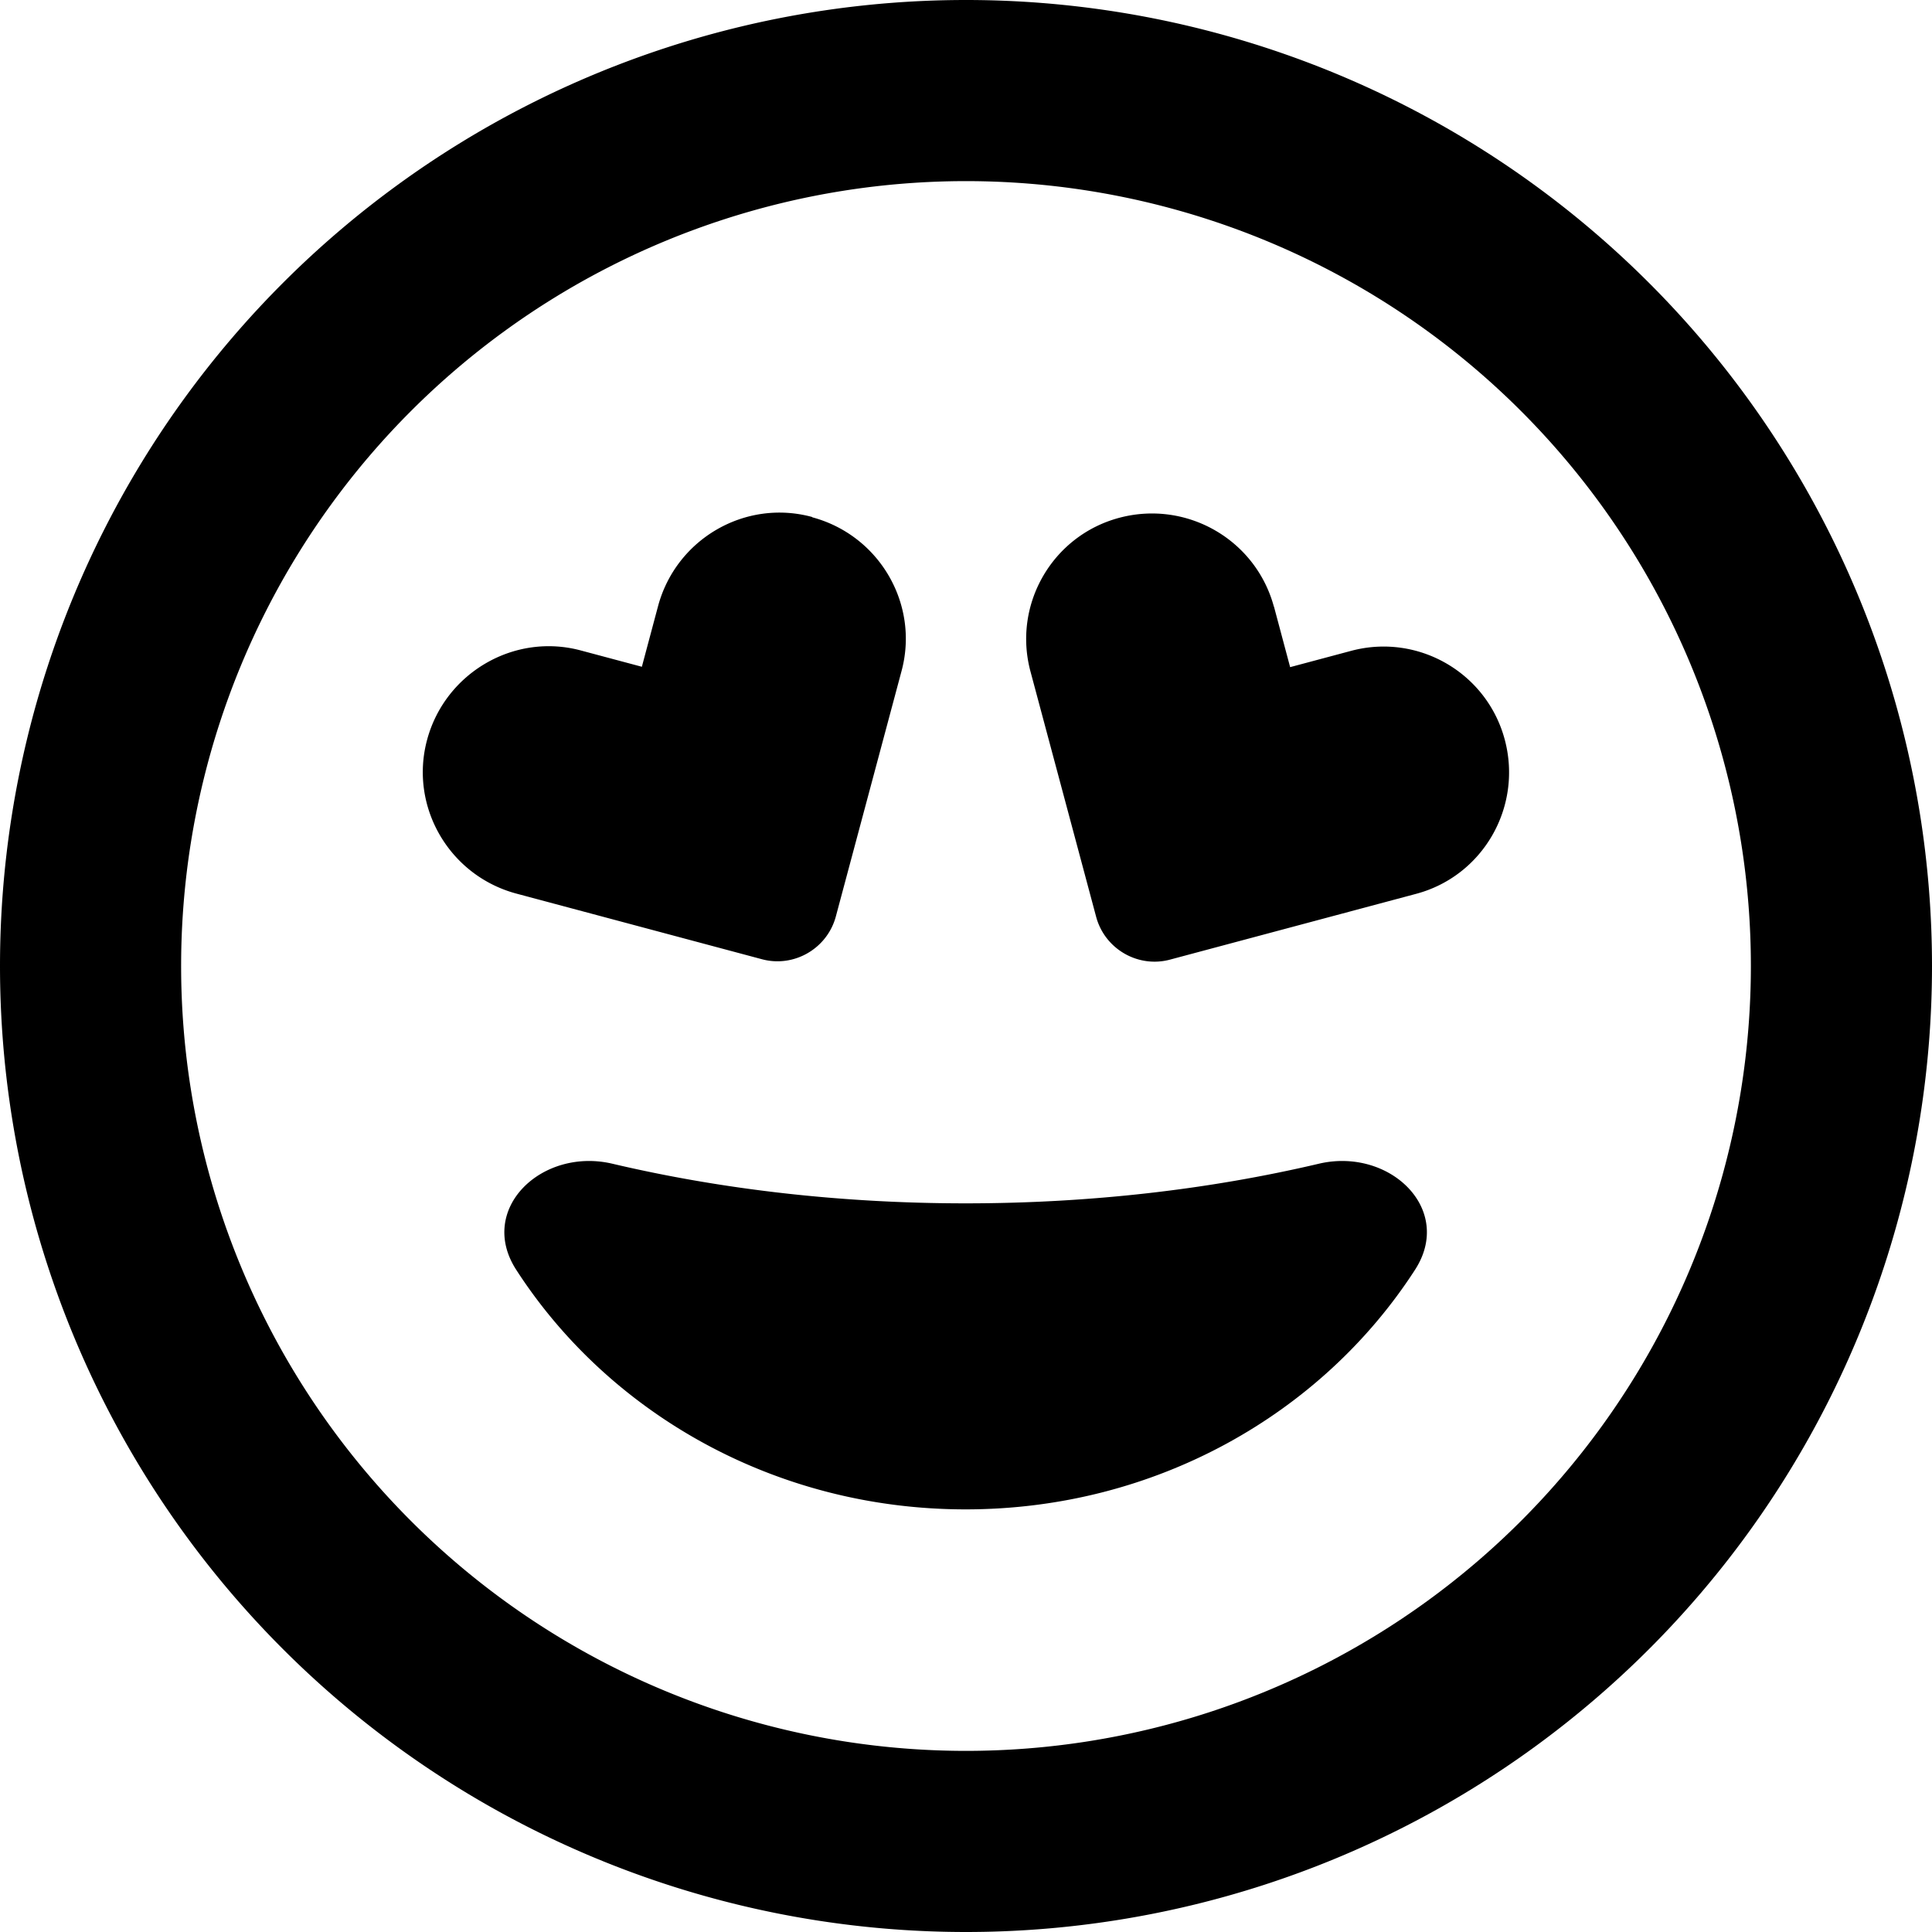 <svg xmlns="http://www.w3.org/2000/svg" viewBox="0 0 512 512"><!--! Font Awesome Free 6.5.1 by @fontawesome - https://fontawesome.com License - https://fontawesome.com/license/free (Icons: CC BY 4.0, Fonts: SIL OFL 1.1, Code: MIT License) Copyright 2023 Fonticons, Inc. --><path d="M464 256A208 208 0 1 0 48 256a208 208 0 1 0 416 0zM0 256a256 256 0 1 1 512 0A256 256 0 1 1 0 256zm349.5 52.4c18.7-4.4 35.9 12 25.5 28.1C350.4 374.6 306.3 400 255.9 400s-94.5-25.4-119.1-63.5c-10.4-16.1 6.8-32.5 25.5-28.1c28.9 6.8 60.5 10.5 93.6 10.5s64.7-3.7 93.6-10.5zM215.3 137.1c17.8 4.8 28.4 23.1 23.6 40.8l-17.4 65c-2.3 8.5-11.1 13.6-19.6 11.3l-65.1-17.4c-17.8-4.8-28.4-23.1-23.6-40.8s23.1-28.4 40.8-23.6l16.1 4.3 4.3-16.1c4.8-17.8 23.1-28.4 40.8-23.6zm122.3 23.6l4.3 16.1 16.1-4.3c17.8-4.8 36.1 5.8 40.8 23.6s-5.8 36.1-23.6 40.8l-65.1 17.4c-8.5 2.3-17.3-2.8-19.6-11.3l-17.4-65c-4.8-17.8 5.8-36.1 23.6-40.8s36.1 5.8 40.9 23.6z"/></svg>